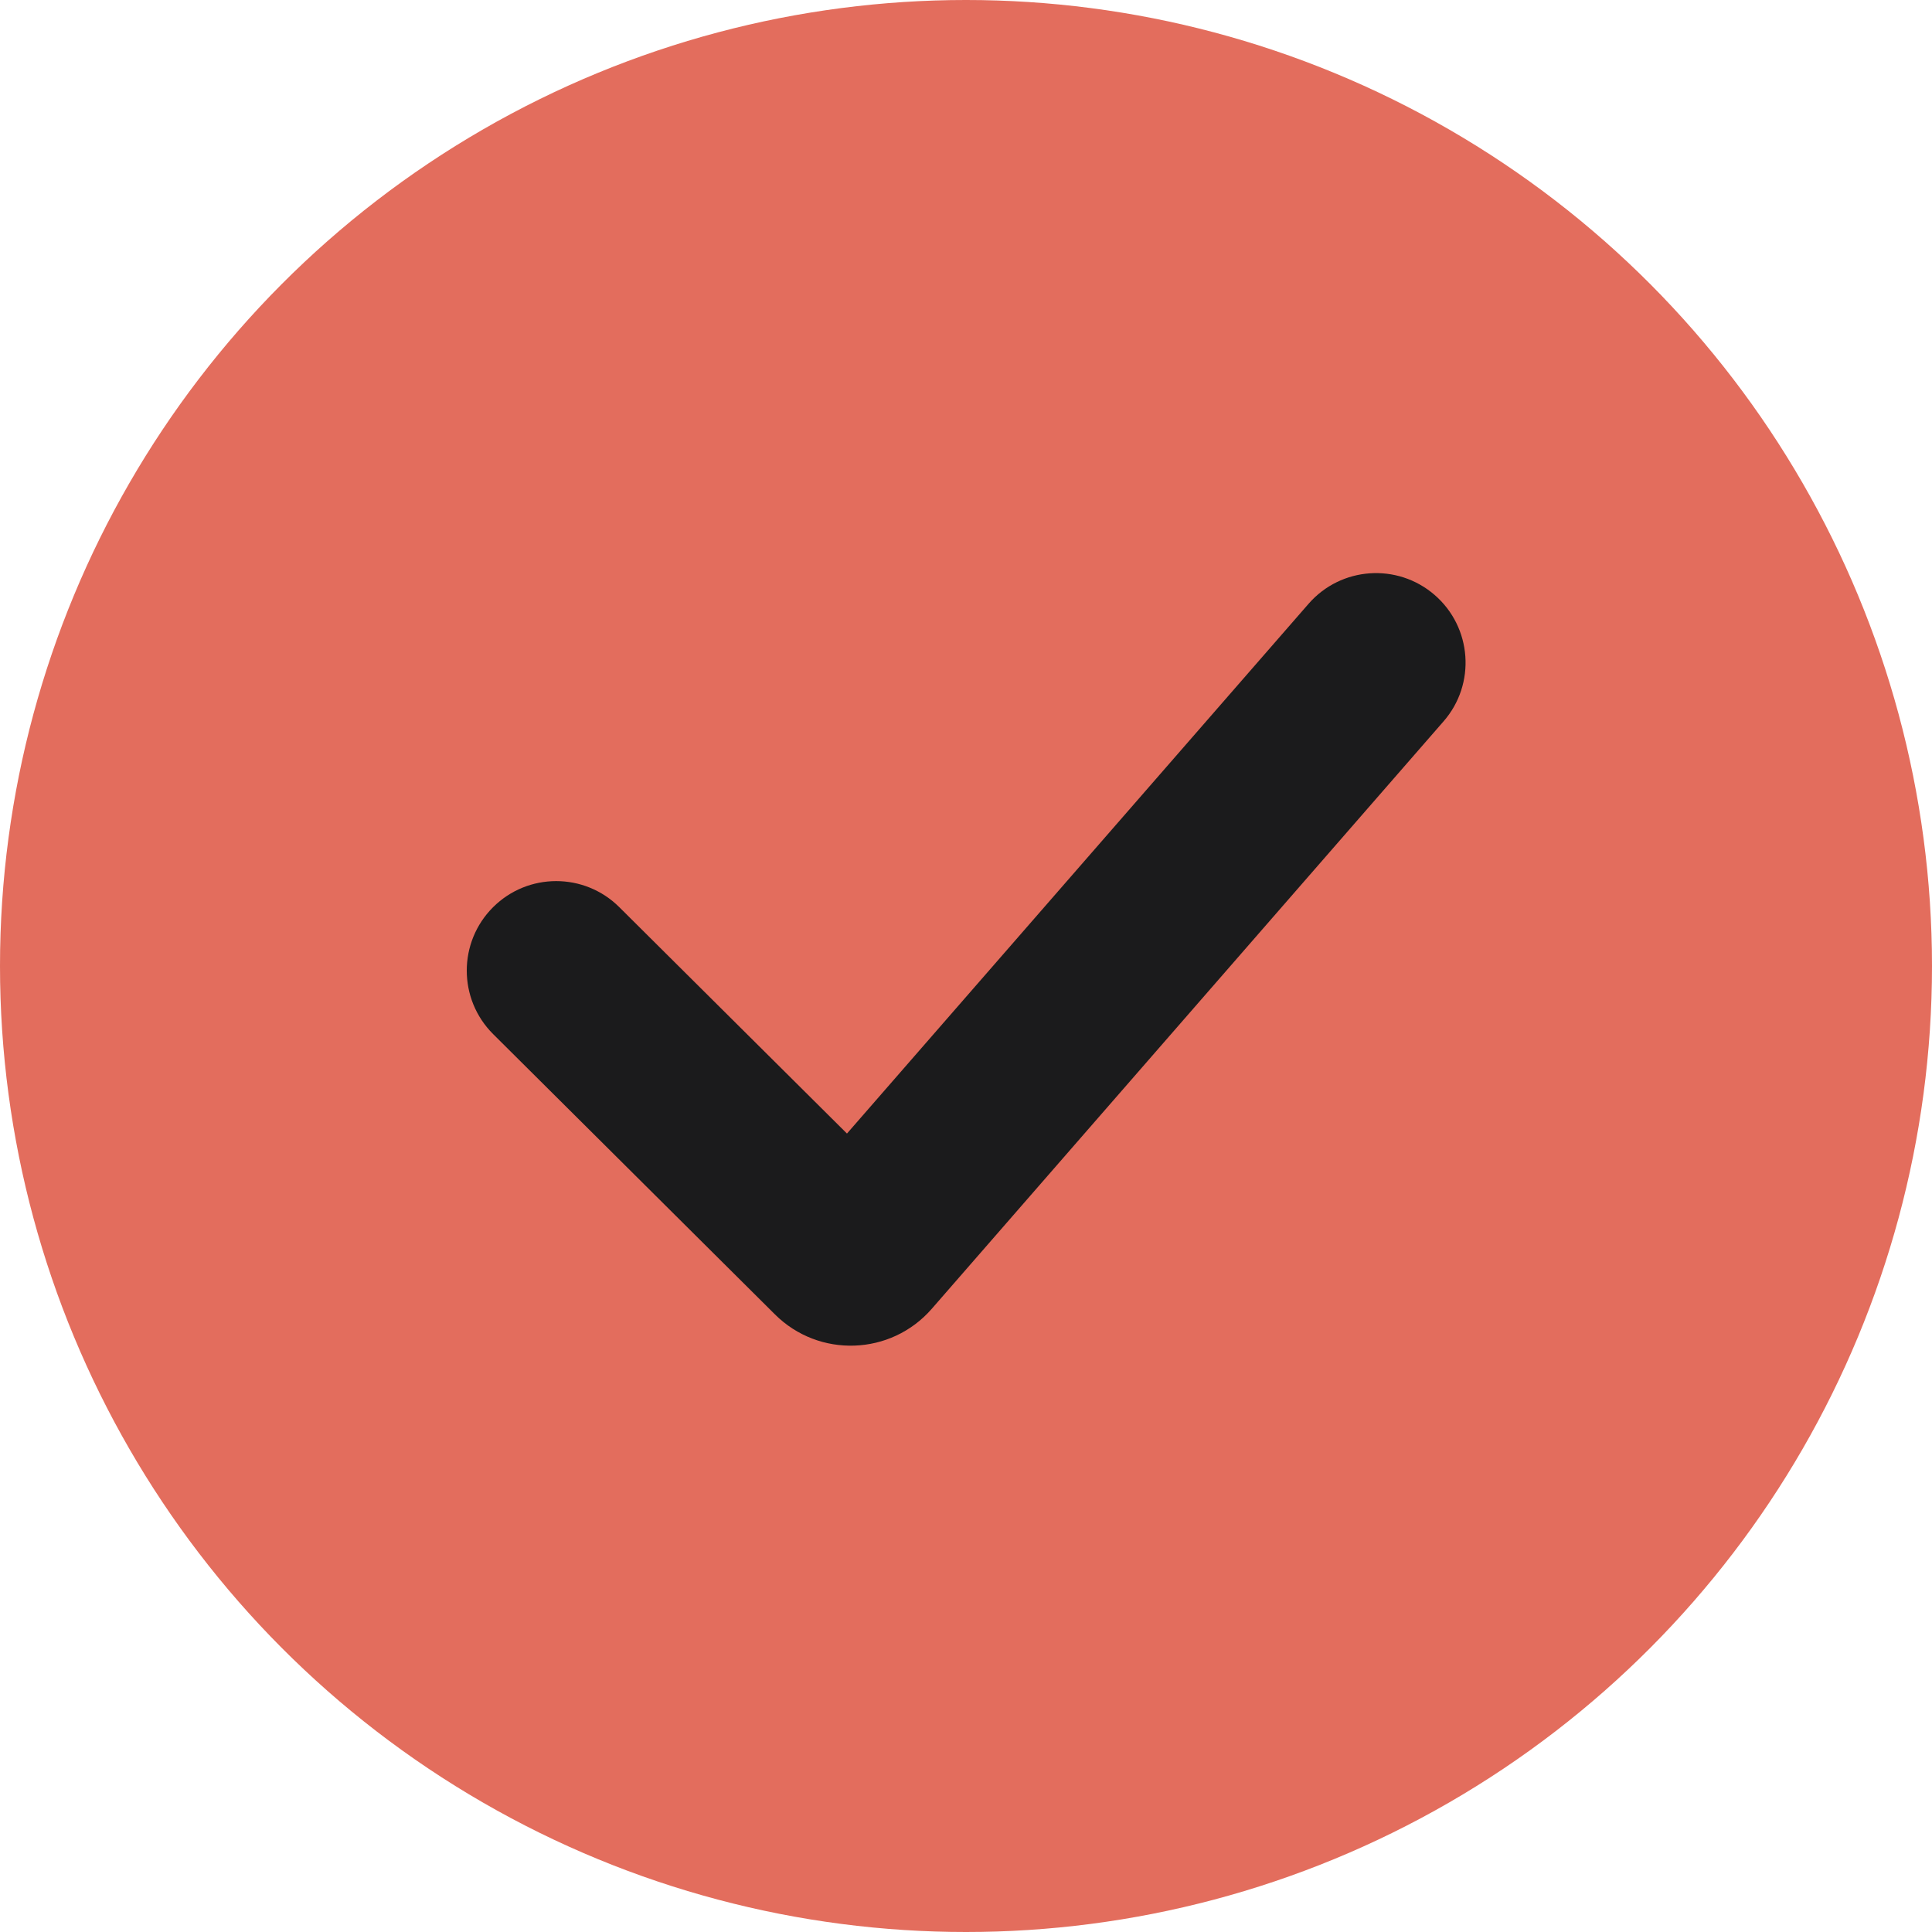 <svg width="18" height="18" viewBox="0 0 18 18" fill="none" xmlns="http://www.w3.org/2000/svg">
<g id="Logo">
<circle id="Ellipse" cx="9" cy="9" r="9" fill="#E36D5D"/>
<path id="checkmark" fill-rule="evenodd" clip-rule="evenodd" d="M13.365 5.542C13.715 5.844 13.753 6.373 13.449 6.721L8.68 12.195C8.3 12.63 7.631 12.654 7.221 12.247L4.594 9.634C4.267 9.308 4.267 8.778 4.594 8.452C4.919 8.128 5.445 8.128 5.77 8.452L7.891 10.561L12.192 5.625C12.493 5.28 13.017 5.242 13.365 5.542Z" fill="#1B1B1C"/>
</g>
</svg>
